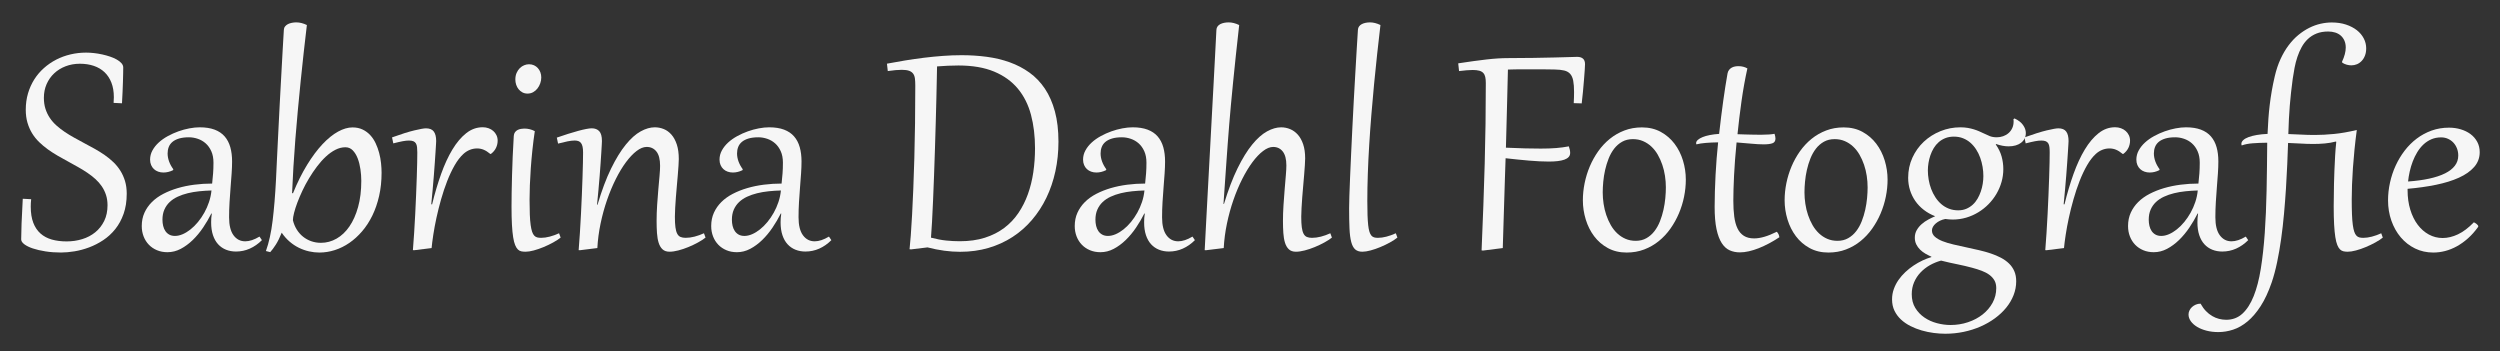 <?xml version="1.0" encoding="utf-8"?>
<!-- Generator: Adobe Illustrator 16.0.0, SVG Export Plug-In . SVG Version: 6.00 Build 0)  -->
<!DOCTYPE svg PUBLIC "-//W3C//DTD SVG 1.1//EN" "http://www.w3.org/Graphics/SVG/1.1/DTD/svg11.dtd">
<svg version="1.1" id="Ebene_1" xmlns="http://www.w3.org/2000/svg" xmlns:xlink="http://www.w3.org/1999/xlink" x="0px" y="0px"
	 width="661.078px" height="92.814px" viewBox="0 0 661.078 92.814" style="enable-background:new 0 0 661.078 92.814;"
	 xml:space="preserve">
<rect x="0" y="0" width="661.078" height="92.814" fill="#333333" stroke="none"/>
<style type="text/css">
<![CDATA[
	.st0{fill:#F6F6F6;}
]]>
</style>
<g>
	<path class="st0" d="M8.241,52.674c-0.044,0.352-0.073,0.689-0.088,1.011s-0.022,0.644-0.022,0.967
		c0,1.67,0.223,3.087,0.67,4.252c0.447,1.164,1.084,2.113,1.912,2.846c0.827,0.732,1.823,1.263,2.988,1.593
		c1.164,0.329,2.472,0.494,3.922,0.494s2.827-0.201,4.131-0.605c1.304-0.402,2.45-1.007,3.438-1.812
		c0.989-0.806,1.776-1.805,2.362-2.999s0.879-2.575,0.879-4.142c0-0.996-0.136-1.908-0.406-2.736
		c-0.272-0.827-0.645-1.589-1.121-2.285c-0.476-0.695-1.04-1.336-1.691-1.922c-0.652-0.586-1.362-1.139-2.132-1.659
		c-0.769-0.52-1.578-1.019-2.428-1.494s-1.714-0.956-2.593-1.44c-0.923-0.498-1.842-1.011-2.758-1.538
		s-1.79-1.092-2.626-1.691c-0.835-0.602-1.611-1.249-2.329-1.945c-0.718-0.695-1.337-1.469-1.857-2.318
		s-0.93-1.787-1.23-2.812s-0.45-2.16-0.45-3.405c0-1.553,0.198-2.999,0.593-4.34
		C7.801,23.352,8.354,22.121,9.065,21c0.71-1.12,1.56-2.12,2.549-2.999c0.989-0.879,2.073-1.622,3.252-2.231
		c1.179-0.607,2.439-1.068,3.779-1.384c1.341-0.315,2.714-0.473,4.12-0.473c0.644,0,1.333,0.04,2.065,0.121
		s1.465,0.201,2.197,0.362s1.432,0.355,2.099,0.582c0.666,0.228,1.256,0.487,1.769,0.78s0.923,0.615,1.23,0.967
		s0.461,0.726,0.461,1.12c0,0.426-0.007,0.956-0.022,1.594c-0.015,0.637-0.033,1.362-0.055,2.175
		c-0.022,0.814-0.055,1.7-0.099,2.659s-0.095,1.974-0.154,3.043l-2.219-0.109
		c0.044-0.527,0.066-1.033,0.066-1.517c0-1.45-0.216-2.728-0.648-3.834s-1.04-2.028-1.823-2.769
		c-0.784-0.74-1.729-1.297-2.835-1.67c-1.106-0.374-2.333-0.56-3.68-0.56s-2.604,0.224-3.768,0.67
		c-1.165,0.447-2.172,1.07-3.022,1.868s-1.516,1.747-2,2.845c-0.483,1.1-0.725,2.308-0.725,3.626
		c0,1.069,0.139,2.04,0.417,2.911c0.278,0.872,0.663,1.674,1.154,2.406c0.49,0.732,1.073,1.398,1.747,2
		c0.674,0.6,1.406,1.168,2.197,1.702c0.791,0.535,1.626,1.044,2.505,1.527s1.765,0.967,2.659,1.45
		c0.923,0.483,1.842,0.981,2.758,1.494c0.915,0.513,1.79,1.059,2.626,1.637c0.835,0.579,1.607,1.209,2.318,1.89
		c0.71,0.682,1.326,1.437,1.846,2.264s0.93,1.739,1.23,2.735s0.451,2.102,0.451,3.318
		c0,2.006-0.275,3.786-0.824,5.339c-0.55,1.553-1.286,2.904-2.208,4.054c-0.923,1.15-1.981,2.121-3.175,2.912
		s-2.435,1.428-3.724,1.911s-2.578,0.831-3.867,1.044c-1.289,0.212-2.483,0.318-3.582,0.318
		c-1.45,0-2.812-0.099-4.087-0.297c-1.274-0.197-2.392-0.457-3.351-0.779c-0.96-0.322-1.714-0.692-2.264-1.11
		c-0.549-0.417-0.824-0.846-0.824-1.285c0-0.981,0.033-2.388,0.099-4.219c0.065-1.831,0.172-4.007,0.318-6.526
		L8.241,52.674z"/>
	<path class="st0" d="M56.449,43.006c0-1.157-0.19-2.161-0.571-3.011s-0.879-1.545-1.494-2.087
		s-1.311-0.944-2.087-1.208s-1.553-0.397-2.329-0.397c-1.04,0-1.919,0.11-2.637,0.33s-1.3,0.519-1.747,0.9
		s-0.769,0.832-0.967,1.352c-0.197,0.52-0.296,1.08-0.296,1.682c0,0.703,0.128,1.41,0.384,2.12
		s0.634,1.402,1.132,2.076l-0.088,0.241c-0.835,0.41-1.677,0.615-2.527,0.615c-0.498,0-0.963-0.076-1.395-0.231
		c-0.433-0.153-0.806-0.377-1.121-0.67s-0.564-0.652-0.747-1.076c-0.183-0.426-0.274-0.901-0.274-1.429
		c0-0.864,0.209-1.677,0.626-2.438c0.418-0.762,0.971-1.458,1.659-2.088s1.487-1.193,2.395-1.691
		s1.846-0.92,2.812-1.264s1.937-0.607,2.912-0.791c0.974-0.184,1.878-0.275,2.713-0.275
		c1.538,0,2.853,0.205,3.944,0.615s1.978,1.008,2.659,1.791c0.681,0.784,1.179,1.732,1.494,2.846
		c0.315,1.113,0.472,2.373,0.472,3.779c0,0.967-0.041,2.029-0.121,3.186c-0.081,1.158-0.172,2.37-0.275,3.637
		c-0.102,1.268-0.194,2.574-0.275,3.922s-0.121,2.688-0.121,4.021c0,2.109,0.392,3.695,1.175,4.757
		c0.784,1.062,1.813,1.593,3.087,1.593c1.128,0,2.388-0.417,3.779-1.252l0.637,0.945
		c-0.981,0.981-2.051,1.728-3.208,2.24c-1.157,0.514-2.373,0.769-3.647,0.769c-0.952,0-1.831-0.161-2.637-0.483
		s-1.502-0.802-2.087-1.44c-0.586-0.637-1.04-1.438-1.362-2.405s-0.483-2.088-0.483-3.362
		c0-0.381,0.011-0.762,0.033-1.143c0.022-0.381,0.07-0.784,0.143-1.208h-0.132
		c-0.63,1.26-1.359,2.501-2.186,3.724c-0.828,1.224-1.736,2.315-2.725,3.274c-0.989,0.959-2.044,1.735-3.164,2.329
		c-1.121,0.593-2.296,0.89-3.527,0.89c-1.011,0-1.934-0.176-2.769-0.527s-1.549-0.835-2.142-1.45
		c-0.594-0.615-1.055-1.344-1.385-2.187c-0.329-0.842-0.494-1.762-0.494-2.758c0-1.289,0.238-2.461,0.714-3.516
		s1.135-1.999,1.978-2.834s1.85-1.557,3.022-2.164s2.446-1.113,3.823-1.517c1.377-0.402,2.834-0.703,4.373-0.9
		c1.538-0.198,3.106-0.297,4.702-0.297c0.102-0.923,0.187-1.816,0.252-2.681
		C56.416,44.998,56.449,44.046,56.449,43.006z M42.958,58.101c0,0.572,0.062,1.117,0.187,1.638
		c0.124,0.52,0.322,0.978,0.593,1.373s0.615,0.707,1.033,0.934c0.417,0.228,0.919,0.341,1.505,0.341
		c0.659,0,1.34-0.154,2.043-0.461c0.703-0.309,1.395-0.732,2.077-1.275c0.681-0.541,1.333-1.19,1.955-1.944
		c0.623-0.754,1.183-1.578,1.681-2.472s0.912-1.835,1.242-2.823c0.329-0.989,0.545-2.003,0.648-3.044
		c-1.084,0.029-2.161,0.1-3.23,0.209c-1.069,0.11-2.084,0.282-3.043,0.517c-0.96,0.234-1.85,0.542-2.67,0.923
		s-1.527,0.854-2.12,1.417c-0.594,0.565-1.059,1.23-1.395,2C43.126,56.2,42.958,57.091,42.958,58.101z"/>
	<path class="st0" d="M81.146,6.619c-0.278,2.344-0.557,4.761-0.835,7.251s-0.546,5.01-0.802,7.559
		s-0.505,5.112-0.747,7.69c-0.241,2.578-0.461,5.124-0.659,7.636c-0.197,2.512-0.37,4.973-0.516,7.383
		s-0.264,4.721-0.352,6.932l0.242,0.022c1.157-2.842,2.402-5.347,3.735-7.515s2.688-3.984,4.065-5.449
		s2.743-2.57,4.098-3.318c1.355-0.746,2.633-1.12,3.834-1.12c1.011,0,1.904,0.186,2.681,0.56
		c0.776,0.373,1.45,0.872,2.022,1.494s1.047,1.34,1.428,2.153c0.381,0.812,0.689,1.662,0.923,2.549
		s0.399,1.783,0.495,2.691c0.095,0.908,0.143,1.758,0.143,2.549c0,2.183-0.216,4.223-0.648,6.119
		c-0.432,1.897-1.029,3.626-1.79,5.186c-0.762,1.56-1.663,2.948-2.703,4.164s-2.168,2.241-3.384,3.076
		s-2.498,1.469-3.845,1.9s-2.703,0.648-4.065,0.648c-0.908,0-1.82-0.102-2.735-0.308
		c-0.916-0.205-1.81-0.52-2.681-0.944c-0.872-0.426-1.696-0.971-2.472-1.638
		c-0.776-0.666-1.472-1.454-2.087-2.362c-0.513,1.289-1.033,2.344-1.56,3.164s-1.018,1.48-1.472,1.978
		l-1.143-0.286c0.806-2.241,1.399-4.933,1.78-8.075c0.381-3.142,0.674-6.697,0.879-10.668
		c0.073-1.699,0.165-3.633,0.275-5.801c0.109-2.168,0.223-4.453,0.34-6.856s0.242-4.859,0.373-7.371
		s0.264-4.955,0.396-7.328S74.613,15.665,74.73,13.54c0.117-2.123,0.227-4.006,0.33-5.646
		c0.015-0.352,0.124-0.655,0.33-0.912c0.205-0.256,0.461-0.461,0.769-0.615c0.308-0.153,0.655-0.268,1.044-0.34
		c0.388-0.074,0.772-0.11,1.153-0.11C79.249,5.916,80.179,6.15,81.146,6.619z M95.538,47.817
		c0-0.996-0.077-2.022-0.231-3.076c-0.154-1.055-0.396-2.01-0.726-2.867c-0.329-0.856-0.762-1.56-1.296-2.109
		c-0.535-0.549-1.183-0.824-1.945-0.824c-0.894,0-1.776,0.225-2.648,0.671s-1.714,1.048-2.526,1.802
		c-0.814,0.754-1.593,1.626-2.34,2.614c-0.747,0.989-1.447,2.025-2.098,3.109
		c-0.652,1.084-1.238,2.179-1.758,3.285c-0.52,1.106-0.967,2.157-1.341,3.153
		c-0.373,0.996-0.663,1.9-0.868,2.713c-0.205,0.814-0.308,1.461-0.308,1.945c0.22,0.908,0.56,1.732,1.022,2.472
		c0.461,0.739,1.018,1.37,1.67,1.89c0.651,0.519,1.377,0.919,2.175,1.197s1.645,0.418,2.538,0.418
		c1.465,0,2.846-0.37,4.142-1.11c1.297-0.739,2.428-1.812,3.395-3.219s1.732-3.124,2.296-5.152
		C95.256,52.7,95.538,50.395,95.538,47.817z"/>
	<path class="st0" d="M109.535,66.165l-0.352-0.021c0.117-1.393,0.227-2.908,0.33-4.549s0.198-3.307,0.286-4.999
		c0.088-1.691,0.165-3.368,0.231-5.031c0.065-1.663,0.124-3.216,0.176-4.658c0.051-1.442,0.088-2.735,0.109-3.878
		c0.022-1.143,0.033-2.044,0.033-2.703c0-0.542-0.022-1.011-0.066-1.406s-0.143-0.725-0.296-0.988
		c-0.154-0.264-0.377-0.458-0.67-0.583c-0.293-0.124-0.689-0.186-1.187-0.186c-0.249,0-0.505,0.015-0.769,0.044
		s-0.557,0.073-0.879,0.132s-0.685,0.136-1.088,0.231c-0.403,0.096-0.868,0.209-1.395,0.341l-0.33-1.582
		c2.432-0.879,4.402-1.497,5.911-1.856s2.527-0.539,3.054-0.539c0.967,0,1.659,0.283,2.076,0.847
		c0.418,0.564,0.626,1.402,0.626,2.516c0,0.102-0.015,0.403-0.044,0.901s-0.07,1.147-0.121,1.944
		c-0.052,0.798-0.114,1.725-0.187,2.779s-0.158,2.187-0.252,3.394c-0.096,1.209-0.202,2.469-0.319,3.779
		c-0.117,1.312-0.242,2.618-0.373,3.923l0.22,0.021c0.703-2.871,1.498-5.548,2.384-8.031
		c0.886-2.482,1.882-4.64,2.988-6.471s2.322-3.269,3.647-4.317s2.78-1.571,4.362-1.571
		c0.557,0,1.077,0.088,1.56,0.264s0.901,0.422,1.252,0.736s0.63,0.689,0.835,1.12
		c0.205,0.433,0.308,0.905,0.308,1.417c0,0.66-0.143,1.293-0.428,1.901c-0.286,0.608-0.736,1.145-1.352,1.614
		h-0.176c-0.615-0.512-1.197-0.882-1.747-1.109c-0.549-0.227-1.131-0.34-1.747-0.34
		c-0.659,0-1.296,0.124-1.912,0.373s-1.179,0.607-1.692,1.076c-0.835,0.762-1.611,1.77-2.329,3.022
		c-0.718,1.253-1.373,2.641-1.966,4.164c-0.594,1.523-1.128,3.124-1.605,4.801
		c-0.476,1.678-0.886,3.311-1.23,4.9s-0.623,3.084-0.835,4.482s-0.362,2.574-0.45,3.526L109.535,66.165z"/>
	<path class="st0" d="M141.417,34.679c-0.249,1.67-0.461,3.344-0.637,5.021s-0.319,3.3-0.428,4.866
		c-0.11,1.568-0.191,3.051-0.242,4.45s-0.077,2.662-0.077,3.79c0,1.523,0.022,2.831,0.066,3.922
		c0.044,1.092,0.117,2.011,0.22,2.758s0.231,1.344,0.385,1.791c0.153,0.447,0.344,0.791,0.571,1.032
		c0.227,0.242,0.49,0.399,0.791,0.473c0.3,0.073,0.641,0.11,1.022,0.11c0.703,0,1.461-0.106,2.274-0.319
		c0.812-0.212,1.637-0.509,2.472-0.89l0.417,1.143c-0.527,0.425-1.19,0.857-1.989,1.297
		s-1.637,0.842-2.516,1.208s-1.74,0.663-2.582,0.89s-1.571,0.341-2.186,0.341c-0.41,0-0.784-0.033-1.121-0.099
		c-0.337-0.066-0.641-0.231-0.912-0.494s-0.513-0.652-0.725-1.165c-0.213-0.513-0.389-1.208-0.527-2.087
		c-0.14-0.879-0.246-1.978-0.319-3.297s-0.11-2.914-0.11-4.789c0-1.1,0.011-2.341,0.033-3.725
		c0.021-1.385,0.055-2.871,0.099-4.461c0.044-1.589,0.102-3.266,0.176-5.031s0.169-3.586,0.286-5.461
		c0.029-0.41,0.139-0.742,0.33-0.999s0.425-0.454,0.703-0.594c0.278-0.139,0.575-0.233,0.89-0.285
		s0.605-0.077,0.868-0.077C139.63,33.997,140.553,34.224,141.417,34.679z M139.505,24.747
		c-0.513,0-0.967-0.106-1.362-0.319c-0.396-0.212-0.732-0.49-1.011-0.835c-0.278-0.344-0.491-0.739-0.637-1.187
		c-0.146-0.446-0.22-0.904-0.22-1.373c0-0.659,0.11-1.241,0.33-1.747c0.22-0.505,0.505-0.93,0.857-1.274
		c0.352-0.344,0.74-0.601,1.165-0.769s0.842-0.253,1.252-0.253c0.498,0,0.945,0.092,1.34,0.274
		c0.396,0.184,0.736,0.435,1.022,0.758c0.285,0.322,0.505,0.692,0.659,1.11c0.153,0.417,0.231,0.868,0.231,1.351
		c0,0.514-0.088,1.022-0.264,1.527c-0.176,0.506-0.421,0.963-0.736,1.373s-0.696,0.74-1.143,0.989
		S140.047,24.747,139.505,24.747z"/>
	<path class="st0" d="M154.183,40.325c0-0.601-0.044-1.105-0.132-1.516s-0.224-0.736-0.407-0.979
		c-0.183-0.241-0.414-0.414-0.692-0.516c-0.278-0.103-0.608-0.154-0.989-0.154c-0.527,0-1.157,0.073-1.89,0.22
		s-1.567,0.345-2.505,0.593l-0.33-1.582c1.04-0.365,2.04-0.699,2.999-0.999c0.959-0.3,1.842-0.56,2.647-0.78
		s1.516-0.389,2.131-0.506s1.099-0.176,1.45-0.176c0.85,0,1.512,0.253,1.989,0.759
		c0.476,0.505,0.714,1.373,0.714,2.603c0,0.146-0.015,0.487-0.044,1.022c-0.029,0.535-0.07,1.212-0.121,2.032
		s-0.113,1.762-0.186,2.824s-0.158,2.193-0.253,3.394s-0.201,2.443-0.318,3.725s-0.242,2.56-0.373,3.834
		l0.132,0.021c1.113-3.779,2.307-6.969,3.582-9.568s2.571-4.709,3.889-6.328s2.629-2.787,3.933-3.505
		s2.549-1.077,3.735-1.077c0.82,0,1.611,0.154,2.373,0.462s1.44,0.798,2.032,1.472
		c0.594,0.674,1.066,1.543,1.417,2.604s0.527,2.347,0.527,3.856c0,0.44-0.026,1.029-0.077,1.769
		c-0.052,0.739-0.114,1.563-0.187,2.472s-0.158,1.871-0.252,2.89c-0.096,1.019-0.18,2.018-0.253,2.999
		s-0.136,1.916-0.186,2.802c-0.052,0.886-0.077,1.659-0.077,2.317c0,1.143,0.047,2.073,0.143,2.791
		s0.253,1.285,0.473,1.703c0.22,0.417,0.513,0.703,0.879,0.856c0.366,0.154,0.813,0.231,1.34,0.231
		c0.762,0,1.553-0.106,2.373-0.319c0.82-0.212,1.648-0.509,2.483-0.89l0.417,1.143
		c-0.527,0.425-1.194,0.857-2,1.297s-1.652,0.842-2.538,1.208s-1.769,0.663-2.647,0.89
		s-1.655,0.341-2.329,0.341c-0.791,0-1.414-0.212-1.868-0.638c-0.454-0.424-0.795-1.003-1.022-1.735
		s-0.373-1.589-0.44-2.571c-0.065-0.981-0.099-2.035-0.099-3.164c0-1.377,0.047-2.793,0.143-4.251
		s0.202-2.846,0.319-4.164s0.223-2.516,0.319-3.593c0.095-1.076,0.143-1.938,0.143-2.582
		c0-1.713-0.322-2.977-0.967-3.79c-0.644-0.812-1.502-1.22-2.571-1.22c-0.85,0-1.743,0.359-2.681,1.077
		s-1.872,1.703-2.801,2.955c-0.931,1.253-1.824,2.732-2.681,4.439c-0.857,1.707-1.63,3.553-2.318,5.537
		c-0.689,1.985-1.26,4.061-1.714,6.229s-0.74,4.336-0.857,6.504l-4.592,0.571l-0.352-0.021
		c0.117-1.393,0.227-2.908,0.33-4.549s0.198-3.307,0.286-4.999c0.088-1.691,0.165-3.368,0.231-5.031
		c0.066-1.663,0.124-3.216,0.176-4.658s0.088-2.735,0.11-3.878C154.172,41.886,154.183,40.984,154.183,40.325z"/>
	<path class="st0" d="M207.027,43.006c0-1.157-0.19-2.161-0.571-3.011s-0.879-1.545-1.494-2.087
		s-1.311-0.944-2.087-1.208s-1.553-0.397-2.329-0.397c-1.04,0-1.919,0.11-2.637,0.33s-1.3,0.519-1.747,0.9
		c-0.447,0.381-0.769,0.832-0.967,1.352c-0.198,0.52-0.297,1.08-0.297,1.682c0,0.703,0.128,1.41,0.385,2.12
		c0.256,0.71,0.633,1.402,1.131,2.076l-0.088,0.241c-0.835,0.41-1.677,0.615-2.527,0.615
		c-0.498,0-0.963-0.076-1.395-0.231c-0.432-0.153-0.806-0.377-1.12-0.67c-0.315-0.293-0.565-0.652-0.747-1.076
		c-0.184-0.426-0.275-0.901-0.275-1.429c0-0.864,0.208-1.677,0.626-2.438c0.417-0.762,0.97-1.458,1.659-2.088
		s1.487-1.193,2.395-1.691s1.846-0.92,2.812-1.264s1.937-0.607,2.911-0.791s1.879-0.275,2.714-0.275
		c1.538,0,2.853,0.205,3.944,0.615c1.091,0.41,1.978,1.008,2.658,1.791c0.682,0.784,1.179,1.732,1.494,2.846
		s0.473,2.373,0.473,3.779c0,0.967-0.041,2.029-0.121,3.186c-0.081,1.158-0.172,2.37-0.274,3.637
		c-0.102,1.268-0.194,2.574-0.274,3.922c-0.081,1.348-0.121,2.688-0.121,4.021c0,2.109,0.392,3.695,1.176,4.757
		c0.783,1.062,1.812,1.593,3.087,1.593c1.128,0,2.388-0.417,3.779-1.252l0.637,0.945
		c-0.981,0.981-2.051,1.728-3.208,2.24c-1.157,0.514-2.373,0.769-3.647,0.769c-0.952,0-1.831-0.161-2.637-0.483
		s-1.502-0.802-2.087-1.44c-0.586-0.637-1.04-1.438-1.362-2.405s-0.483-2.088-0.483-3.362
		c0-0.381,0.011-0.762,0.033-1.143c0.021-0.381,0.069-0.784,0.143-1.208h-0.132
		c-0.63,1.26-1.359,2.501-2.187,3.724c-0.828,1.224-1.735,2.315-2.725,3.274c-0.988,0.959-2.043,1.735-3.164,2.329
		c-1.12,0.593-2.296,0.89-3.526,0.89c-1.011,0-1.934-0.176-2.769-0.527s-1.549-0.835-2.143-1.45
		c-0.593-0.615-1.055-1.344-1.384-2.187c-0.33-0.842-0.495-1.762-0.495-2.758c0-1.289,0.238-2.461,0.714-3.516
		c0.476-1.055,1.135-1.999,1.978-2.834c0.842-0.835,1.849-1.557,3.021-2.164s2.446-1.113,3.823-1.517
		c1.377-0.402,2.834-0.703,4.373-0.9c1.538-0.198,3.106-0.297,4.702-0.297c0.102-0.923,0.186-1.816,0.253-2.681
		C206.994,44.998,207.027,44.046,207.027,43.006z M193.536,58.101c0,0.572,0.062,1.117,0.186,1.638
		s0.322,0.978,0.594,1.373c0.271,0.396,0.615,0.707,1.032,0.934c0.418,0.228,0.919,0.341,1.505,0.341
		c0.659,0,1.34-0.154,2.043-0.461c0.703-0.309,1.395-0.732,2.076-1.275c0.682-0.541,1.333-1.19,1.956-1.944
		c0.622-0.754,1.183-1.578,1.681-2.472s0.912-1.835,1.241-2.823c0.33-0.989,0.546-2.003,0.648-3.044
		c-1.084,0.029-2.161,0.1-3.23,0.209c-1.069,0.11-2.084,0.282-3.043,0.517s-1.849,0.542-2.669,0.923
		s-1.527,0.854-2.121,1.417c-0.593,0.565-1.058,1.23-1.395,2C193.705,56.2,193.536,57.091,193.536,58.101z"/>
	<path class="st0" d="M234.537,16.837c1.553-0.293,3.149-0.575,4.79-0.847c1.641-0.271,3.296-0.509,4.966-0.714
		s3.343-0.369,5.021-0.494s3.336-0.188,4.977-0.188c2.285,0,4.5,0.144,6.647,0.429
		c2.146,0.286,4.167,0.769,6.064,1.45c1.897,0.682,3.636,1.59,5.218,2.725c1.582,1.136,2.94,2.549,4.076,4.241
		c1.135,1.691,2.018,3.694,2.648,6.009s0.945,4.988,0.945,8.021c0,2.725-0.271,5.336-0.813,7.833
		c-0.542,2.498-1.333,4.823-2.373,6.977s-2.311,4.109-3.812,5.867c-1.502,1.758-3.216,3.263-5.142,4.515
		c-1.927,1.253-4.051,2.22-6.372,2.9c-2.322,0.682-4.816,1.022-7.482,1.022c-1.377,0-2.776-0.096-4.197-0.286
		s-2.9-0.483-4.439-0.879l-4.351,0.527l-0.396-0.044c0.102-0.938,0.212-2.179,0.33-3.725
		c0.117-1.545,0.231-3.344,0.34-5.394c0.11-2.051,0.216-4.332,0.319-6.844s0.194-5.215,0.275-8.108
		c0.08-2.893,0.143-5.943,0.186-9.151s0.066-6.541,0.066-9.998c0-0.703-0.029-1.318-0.088-1.846
		s-0.208-0.967-0.451-1.318c-0.241-0.352-0.601-0.615-1.076-0.791c-0.477-0.176-1.125-0.264-1.945-0.264
		c-0.967,0-2.205,0.11-3.713,0.33L234.537,16.837z M247.787,17.561c-0.015,0.732-0.037,1.824-0.066,3.273
		c-0.029,1.451-0.066,3.139-0.11,5.065s-0.099,4.028-0.165,6.306c-0.066,2.278-0.136,4.607-0.209,6.987
		c-0.073,2.381-0.154,4.75-0.242,7.108s-0.176,4.585-0.264,6.68s-0.18,3.996-0.275,5.702
		s-0.186,3.095-0.274,4.163c1.45,0.381,2.787,0.635,4.01,0.759s2.428,0.186,3.615,0.186
		c2.461,0,4.662-0.308,6.603-0.923c1.94-0.615,3.647-1.476,5.119-2.582c1.473-1.105,2.725-2.421,3.758-3.944
		c1.032-1.523,1.875-3.193,2.526-5.01s1.128-3.75,1.429-5.801c0.3-2.051,0.45-4.152,0.45-6.306
		c0-3.223-0.355-6.175-1.065-8.854c-0.711-2.682-1.868-4.988-3.472-6.922c-1.605-1.934-3.695-3.438-6.273-4.516
		c-2.578-1.076-5.728-1.615-9.448-1.615c-0.923,0-1.853,0.022-2.791,0.066S248.753,17.488,247.787,17.561z"/>
	<path class="st0" d="M303.158,43.006c0-1.157-0.19-2.161-0.571-3.011s-0.879-1.545-1.494-2.087
		s-1.311-0.944-2.087-1.208s-1.553-0.397-2.329-0.397c-1.04,0-1.919,0.11-2.637,0.33s-1.3,0.519-1.747,0.9
		s-0.769,0.832-0.967,1.352c-0.197,0.52-0.296,1.08-0.296,1.682c0,0.703,0.128,1.41,0.384,2.12
		s0.634,1.402,1.132,2.076l-0.088,0.241c-0.835,0.41-1.677,0.615-2.527,0.615c-0.498,0-0.963-0.076-1.395-0.231
		c-0.433-0.153-0.806-0.377-1.121-0.67s-0.564-0.652-0.747-1.076c-0.183-0.426-0.274-0.901-0.274-1.429
		c0-0.864,0.209-1.677,0.626-2.438c0.418-0.762,0.971-1.458,1.659-2.088s1.487-1.193,2.395-1.691
		s1.846-0.92,2.812-1.264s1.937-0.607,2.912-0.791c0.974-0.184,1.878-0.275,2.713-0.275
		c1.538,0,2.853,0.205,3.944,0.615s1.978,1.008,2.659,1.791c0.681,0.784,1.179,1.732,1.494,2.846
		c0.315,1.113,0.472,2.373,0.472,3.779c0,0.967-0.041,2.029-0.121,3.186c-0.081,1.158-0.172,2.37-0.275,3.637
		c-0.102,1.268-0.194,2.574-0.275,3.922s-0.121,2.688-0.121,4.021c0,2.109,0.392,3.695,1.175,4.757
		c0.784,1.062,1.813,1.593,3.087,1.593c1.128,0,2.388-0.417,3.779-1.252l0.637,0.945
		c-0.981,0.981-2.051,1.728-3.207,2.24c-1.158,0.514-2.373,0.769-3.648,0.769c-0.952,0-1.831-0.161-2.637-0.483
		s-1.502-0.802-2.087-1.44c-0.586-0.637-1.04-1.438-1.362-2.405s-0.483-2.088-0.483-3.362
		c0-0.381,0.011-0.762,0.033-1.143c0.022-0.381,0.07-0.784,0.143-1.208h-0.132
		c-0.63,1.26-1.359,2.501-2.186,3.724c-0.828,1.224-1.736,2.315-2.725,3.274c-0.989,0.959-2.044,1.735-3.164,2.329
		c-1.121,0.593-2.296,0.89-3.527,0.89c-1.011,0-1.934-0.176-2.769-0.527s-1.549-0.835-2.142-1.45
		c-0.594-0.615-1.055-1.344-1.385-2.187c-0.329-0.842-0.494-1.762-0.494-2.758c0-1.289,0.238-2.461,0.714-3.516
		s1.135-1.999,1.978-2.834s1.85-1.557,3.022-2.164s2.446-1.113,3.823-1.517c1.377-0.402,2.834-0.703,4.373-0.9
		c1.538-0.198,3.106-0.297,4.702-0.297c0.102-0.923,0.187-1.816,0.252-2.681
		C303.125,44.998,303.158,44.046,303.158,43.006z M289.666,58.101c0,0.572,0.062,1.117,0.187,1.638
		c0.124,0.52,0.322,0.978,0.593,1.373s0.615,0.707,1.033,0.934c0.417,0.228,0.919,0.341,1.505,0.341
		c0.659,0,1.34-0.154,2.043-0.461c0.703-0.309,1.395-0.732,2.077-1.275c0.681-0.541,1.333-1.19,1.955-1.944
		c0.623-0.754,1.183-1.578,1.681-2.472s0.912-1.835,1.242-2.823c0.329-0.989,0.545-2.003,0.648-3.044
		c-1.084,0.029-2.161,0.1-3.23,0.209c-1.069,0.11-2.084,0.282-3.043,0.517c-0.96,0.234-1.85,0.542-2.67,0.923
		s-1.527,0.854-2.12,1.417c-0.594,0.565-1.059,1.23-1.395,2C289.835,56.2,289.666,57.091,289.666,58.101z"/>
	<path class="st0" d="M323.659,53.927c1.127-3.707,2.324-6.849,3.592-9.427s2.557-4.669,3.867-6.273
		c1.31-1.603,2.619-2.765,3.922-3.482c1.305-0.718,2.549-1.077,3.736-1.077c0.82,0,1.611,0.158,2.373,0.473
		c0.762,0.315,1.44,0.803,2.031,1.461c0.594,0.66,1.066,1.51,1.418,2.549c0.352,1.041,0.527,2.285,0.527,3.736
		c0,0.44-0.025,1.036-0.076,1.79c-0.053,0.755-0.114,1.597-0.188,2.527s-0.158,1.907-0.252,2.933
		c-0.096,1.025-0.18,2.037-0.254,3.033c-0.072,0.996-0.135,1.94-0.185,2.834
		c-0.053,0.894-0.078,1.662-0.078,2.307c0,1.143,0.048,2.073,0.143,2.791c0.096,0.718,0.254,1.285,0.473,1.703
		c0.221,0.417,0.514,0.703,0.879,0.856c0.367,0.154,0.814,0.231,1.341,0.231c0.762,0,1.553-0.106,2.373-0.319
		c0.82-0.212,1.647-0.509,2.483-0.89l0.417,1.143c-0.527,0.425-1.194,0.857-1.999,1.297
		c-0.807,0.44-1.652,0.842-2.539,1.208c-0.886,0.366-1.768,0.663-2.647,0.89s-1.656,0.341-2.33,0.341
		c-0.791,0-1.413-0.212-1.867-0.638c-0.454-0.424-0.795-1.003-1.022-1.735c-0.228-0.732-0.373-1.589-0.44-2.571
		c-0.066-0.981-0.1-2.035-0.1-3.164c0-1.361,0.048-2.768,0.143-4.219c0.096-1.449,0.199-2.842,0.309-4.174
		c0.109-1.334,0.212-2.553,0.307-3.659c0.096-1.105,0.144-1.995,0.144-2.669c0-1.627-0.315-2.846-0.944-3.659
		c-0.631-0.812-1.48-1.22-2.549-1.22c-0.836,0-1.725,0.359-2.67,1.077s-1.883,1.703-2.812,2.955
		c-0.931,1.253-1.828,2.732-2.691,4.439c-0.865,1.707-1.641,3.553-2.33,5.537
		c-0.688,1.985-1.26,4.061-1.713,6.229c-0.455,2.168-0.74,4.336-0.857,6.504l-4.68,0.571l-0.352-0.021
		c0.088-1.728,0.185-3.637,0.297-5.725c0.109-2.087,0.227-4.303,0.352-6.646c0.123-2.344,0.256-4.786,0.395-7.328
		c0.139-2.541,0.278-5.131,0.418-7.768c0.139-2.637,0.281-5.295,0.428-7.976s0.289-5.328,0.43-7.943
		c0.139-2.614,0.273-5.175,0.406-7.679c0.131-2.506,0.256-4.9,0.373-7.186c0.015-0.352,0.117-0.655,0.308-0.912
		c0.19-0.256,0.435-0.461,0.735-0.615c0.301-0.153,0.642-0.268,1.022-0.34c0.381-0.074,0.776-0.11,1.187-0.11
		c0.879,0,1.802,0.234,2.769,0.703c-0.337,2.988-0.638,5.731-0.901,8.229c-0.264,2.498-0.502,4.812-0.713,6.943
		c-0.213,2.132-0.404,4.12-0.572,5.966s-0.322,3.614-0.461,5.307c-0.14,1.691-0.268,3.344-0.385,4.955
		s-0.234,3.248-0.352,4.91c-0.117,1.663-0.238,3.392-0.363,5.186c-0.124,1.795-0.26,3.725-0.406,5.79
		L323.659,53.927z"/>
	<path class="st0" d="M365.033,6.619c-0.293,2.49-0.583,5.043-0.868,7.657c-0.285,2.615-0.557,5.26-0.812,7.933
		c-0.257,2.673-0.494,5.357-0.715,8.053c-0.219,2.695-0.41,5.351-0.57,7.965
		c-0.162,2.615-0.286,5.183-0.374,7.702s-0.132,4.936-0.132,7.25c0,1.451,0.018,2.695,0.055,3.736
		c0.037,1.039,0.096,1.918,0.176,2.637c0.08,0.717,0.19,1.296,0.33,1.735c0.139,0.44,0.31,0.776,0.516,1.011
		s0.447,0.393,0.726,0.473s0.608,0.121,0.989,0.121c0.703,0,1.461-0.106,2.273-0.319
		c0.812-0.212,1.637-0.509,2.473-0.89l0.417,1.143c-0.527,0.425-1.19,0.857-1.989,1.297
		c-0.798,0.44-1.637,0.842-2.516,1.208s-1.739,0.663-2.582,0.89c-0.842,0.227-1.57,0.341-2.186,0.341
		c-0.791,0-1.418-0.202-1.879-0.605s-0.812-1.059-1.055-1.967s-0.395-2.09-0.461-3.548s-0.1-3.233-0.1-5.329
		c0-0.762,0.022-1.849,0.066-3.263c0.044-1.413,0.105-3.058,0.188-4.933c0.08-1.875,0.172-3.926,0.273-6.152
		c0.103-2.227,0.213-4.529,0.33-6.91s0.242-4.783,0.373-7.207c0.133-2.424,0.264-4.769,0.397-7.031
		c0.131-2.264,0.256-4.398,0.373-6.405s0.227-3.779,0.33-5.317c0.014-0.352,0.117-0.655,0.307-0.912
		c0.191-0.256,0.435-0.461,0.736-0.615c0.301-0.153,0.637-0.268,1.012-0.34c0.373-0.074,0.75-0.11,1.131-0.11
		C363.143,5.916,364.066,6.15,365.033,6.619z"/>
	<path class="st0" d="M392.894,21.956c0-0.63-0.048-1.16-0.144-1.593c-0.095-0.433-0.271-0.788-0.527-1.065
		c-0.256-0.279-0.611-0.48-1.065-0.605c-0.455-0.124-1.041-0.186-1.758-0.186c-0.469,0-0.996,0.025-1.582,0.076
		c-0.586,0.052-1.253,0.121-2,0.209l-0.22-2.043c1.435-0.221,2.769-0.414,3.999-0.583
		c1.23-0.168,2.385-0.315,3.461-0.44c1.076-0.124,2.084-0.216,3.022-0.274s1.823-0.088,2.658-0.088
		c2.402,0,4.658-0.018,6.768-0.055s3.977-0.073,5.604-0.11c1.625-0.036,2.959-0.073,3.998-0.109
		c1.041-0.036,1.685-0.056,1.934-0.056c0.674,0,1.191,0.158,1.549,0.473c0.359,0.315,0.539,0.803,0.539,1.461
		c0,0.264-0.025,0.777-0.076,1.539c-0.053,0.762-0.117,1.637-0.199,2.625c-0.08,0.989-0.172,2.033-0.273,3.131
		c-0.103,1.1-0.213,2.125-0.33,3.076l-2.109-0.065c0.029-0.557,0.051-1.077,0.066-1.56
		c0.014-0.484,0.021-0.938,0.021-1.363c0-1.23-0.074-2.229-0.221-2.999c-0.146-0.769-0.412-1.373-0.801-1.812
		s-0.92-0.739-1.594-0.901c-0.674-0.16-1.531-0.248-2.57-0.264c-0.762-0.014-1.469-0.025-2.121-0.032
		c-0.65-0.007-1.285-0.011-1.9-0.011h-4.504c-0.264,0-0.531,0-0.803,0c-0.271,0-0.553,0.004-0.846,0.011
		s-0.615,0.015-0.967,0.021c-0.352,0.008-0.739,0.019-1.164,0.033c-0.059,2.476-0.132,5.46-0.22,8.954
		c-0.088,3.493-0.19,7.394-0.308,11.7c1.904,0.088,3.607,0.15,5.109,0.186c1.5,0.037,2.873,0.055,4.119,0.055
		c1.523,0,2.875-0.047,4.055-0.143c1.178-0.095,2.295-0.245,3.35-0.45c0.234,0.644,0.352,1.224,0.352,1.735
		c0,0.426-0.131,0.784-0.395,1.077s-0.641,0.527-1.133,0.703c-0.49,0.176-1.084,0.304-1.779,0.385
		s-1.477,0.12-2.34,0.12c-1.539,0-3.277-0.084-5.219-0.252s-4.01-0.377-6.207-0.627
		c-0.059,1.803-0.121,3.678-0.188,5.625c-0.065,1.949-0.127,3.926-0.185,5.934
		c-0.059,2.006-0.121,4.035-0.188,6.086s-0.128,4.087-0.186,6.108l-5.208,0.659l-0.395-0.044
		c0.176-4.204,0.332-8.188,0.473-11.953c0.139-3.765,0.256-7.427,0.352-10.986
		c0.094-3.56,0.168-7.086,0.219-10.58C392.868,29.196,392.894,25.618,392.894,21.956z"/>
	<path class="st0" d="M418.559,52.96c0-1.48,0.152-2.981,0.461-4.505c0.307-1.523,0.762-2.999,1.361-4.428
		c0.602-1.428,1.346-2.769,2.231-4.021c0.887-1.253,1.908-2.348,3.066-3.285c1.156-0.938,2.445-1.678,3.867-2.219
		c1.42-0.543,2.965-0.814,4.635-0.814c1.875,0,3.535,0.396,4.979,1.187c1.441,0.791,2.654,1.835,3.635,3.131
		c0.982,1.297,1.727,2.772,2.231,4.428c0.506,1.655,0.758,3.348,0.758,5.076c0,1.478-0.152,2.981-0.461,4.504
		c-0.307,1.523-0.766,2.999-1.373,4.428c-0.607,1.428-1.355,2.769-2.24,4.021
		c-0.887,1.253-1.908,2.348-3.066,3.285c-1.156,0.938-2.445,1.677-3.867,2.22
		c-1.42,0.541-2.967,0.812-4.637,0.812c-1.875,0-3.533-0.396-4.977-1.187c-1.441-0.791-2.65-1.835-3.625-3.131
		c-0.975-1.297-1.713-2.772-2.219-4.428S418.559,54.688,418.559,52.96z M423.809,50.872
		c0,0.996,0.078,2.007,0.232,3.032c0.152,1.025,0.391,2.015,0.713,2.966c0.322,0.953,0.723,1.843,1.197,2.67
		c0.477,0.828,1.041,1.549,1.693,2.164c0.65,0.615,1.383,1.1,2.197,1.451c0.812,0.352,1.709,0.527,2.691,0.527
		c1.068,0,2.01-0.231,2.822-0.692c0.815-0.462,1.518-1.073,2.109-1.835c0.594-0.762,1.084-1.633,1.473-2.615
		c0.389-0.981,0.699-1.995,0.934-3.043c0.234-1.047,0.4-2.084,0.494-3.109c0.096-1.025,0.143-1.97,0.143-2.834
		c0-1.011-0.076-2.025-0.231-3.043c-0.152-1.018-0.391-2-0.713-2.944c-0.322-0.945-0.723-1.831-1.197-2.659
		c-0.477-0.827-1.041-1.545-1.693-2.153c-0.65-0.607-1.383-1.087-2.197-1.438
		c-0.812-0.352-1.709-0.527-2.691-0.527c-1.068,0-2.01,0.227-2.822,0.681c-0.815,0.454-1.518,1.062-2.109,1.823
		c-0.594,0.762-1.084,1.634-1.473,2.615s-0.699,1.992-0.934,3.032s-0.4,2.076-0.494,3.109
		C423.858,49.081,423.809,50.023,423.809,50.872z"/>
	<path class="st0" d="M462.063,18.089c-0.615,2.783-1.131,5.658-1.549,8.624c-0.416,2.967-0.771,5.893-1.065,8.778
		c0.688,0.029,1.357,0.051,2.01,0.066c0.652,0.014,1.26,0.029,1.824,0.043c0.565,0.016,1.076,0.022,1.537,0.022
		c0.463,0,0.846,0,1.154,0c1.332,0,2.424-0.081,3.273-0.241c0.074,0.248,0.133,0.476,0.176,0.681
		c0.045,0.205,0.066,0.396,0.066,0.571c0,0.644-0.268,1.062-0.803,1.252c-0.533,0.191-1.307,0.286-2.318,0.286
		c-0.967,0-2.047-0.059-3.24-0.176s-2.502-0.228-3.922-0.329c-0.162,1.566-0.297,3.094-0.406,4.581
		s-0.197,2.89-0.264,4.208s-0.113,2.541-0.143,3.669s-0.045,2.109-0.045,2.944c0,1.567,0.08,2.967,0.242,4.197
		c0.16,1.23,0.447,2.273,0.857,3.131c0.41,0.856,0.973,1.512,1.691,1.967c0.717,0.453,1.625,0.681,2.725,0.681
		c0.791,0,1.674-0.14,2.648-0.417c0.973-0.279,2.082-0.726,3.328-1.341c0.395,0.396,0.623,0.879,0.682,1.45
		c-0.908,0.601-1.824,1.147-2.748,1.637c-0.922,0.491-1.83,0.912-2.725,1.264
		c-0.893,0.352-1.758,0.623-2.592,0.812c-0.836,0.191-1.627,0.286-2.373,0.286c-0.982,0-1.879-0.18-2.691-0.538
		c-0.812-0.359-1.516-0.996-2.109-1.912c-0.594-0.915-1.055-2.149-1.385-3.702s-0.494-3.516-0.494-5.889
		c0-1.333,0.021-2.706,0.066-4.12c0.043-1.413,0.102-2.846,0.176-4.295c0.072-1.451,0.168-2.9,0.285-4.352
		c0.117-1.449,0.248-2.878,0.395-4.284c-1.156,0.015-2.228,0.062-3.219,0.143c-0.988,0.081-1.834,0.209-2.537,0.385
		c-0.045-0.088-0.066-0.19-0.066-0.308c0-0.308,0.15-0.597,0.451-0.868c0.301-0.271,0.717-0.517,1.252-0.735
		c0.535-0.221,1.176-0.403,1.922-0.55c0.748-0.146,1.568-0.249,2.461-0.308c0.338-3.062,0.697-5.955,1.078-8.68
		s0.762-5.156,1.143-7.295c0.072-0.381,0.209-0.695,0.406-0.944s0.428-0.446,0.691-0.593s0.549-0.25,0.857-0.309
		c0.307-0.059,0.607-0.088,0.9-0.088c0.484,0,0.92,0.052,1.309,0.154
		C461.364,17.752,461.727,17.898,462.063,18.089z"/>
	<path class="st0" d="M471.909,52.96c0-1.48,0.152-2.981,0.461-4.505c0.307-1.523,0.762-2.999,1.361-4.428
		c0.602-1.428,1.346-2.769,2.231-4.021c0.887-1.253,1.908-2.348,3.066-3.285c1.156-0.938,2.445-1.678,3.867-2.219
		c1.42-0.543,2.965-0.814,4.635-0.814c1.875,0,3.535,0.396,4.979,1.187c1.441,0.791,2.654,1.835,3.635,3.131
		c0.982,1.297,1.727,2.772,2.231,4.428c0.506,1.655,0.758,3.348,0.758,5.076c0,1.478-0.152,2.981-0.461,4.504
		c-0.307,1.523-0.766,2.999-1.373,4.428c-0.607,1.428-1.355,2.769-2.24,4.021
		c-0.887,1.253-1.908,2.348-3.066,3.285c-1.156,0.938-2.445,1.677-3.867,2.22
		c-1.42,0.541-2.967,0.812-4.637,0.812c-1.875,0-3.533-0.396-4.977-1.187c-1.441-0.791-2.65-1.835-3.625-3.131
		c-0.975-1.297-1.713-2.772-2.219-4.428S471.909,54.688,471.909,52.96z M477.159,50.872
		c0,0.996,0.078,2.007,0.232,3.032c0.152,1.025,0.391,2.015,0.713,2.966c0.322,0.953,0.723,1.843,1.197,2.67
		c0.477,0.828,1.041,1.549,1.693,2.164c0.65,0.615,1.383,1.1,2.197,1.451c0.812,0.352,1.709,0.527,2.691,0.527
		c1.068,0,2.01-0.231,2.822-0.692c0.815-0.462,1.518-1.073,2.109-1.835c0.594-0.762,1.084-1.633,1.473-2.615
		c0.389-0.981,0.699-1.995,0.934-3.043c0.234-1.047,0.4-2.084,0.494-3.109c0.096-1.025,0.143-1.97,0.143-2.834
		c0-1.011-0.076-2.025-0.231-3.043c-0.152-1.018-0.391-2-0.713-2.944c-0.322-0.945-0.723-1.831-1.197-2.659
		c-0.477-0.827-1.041-1.545-1.693-2.153c-0.65-0.607-1.383-1.087-2.197-1.438
		c-0.812-0.352-1.709-0.527-2.691-0.527c-1.068,0-2.01,0.227-2.822,0.681c-0.815,0.454-1.518,1.062-2.109,1.823
		c-0.594,0.762-1.084,1.634-1.473,2.615s-0.699,1.992-0.934,3.032s-0.4,2.076-0.494,3.109
		C477.207,49.081,477.159,50.023,477.159,50.872z"/>
	<path class="st0" d="M527.741,38.194c0.746,1.068,1.266,2.146,1.559,3.229s0.44,2.183,0.44,3.296
		c0,1.157-0.156,2.289-0.471,3.394c-0.316,1.106-0.762,2.153-1.342,3.143c-0.578,0.988-1.273,1.897-2.086,2.725
		c-0.815,0.828-1.719,1.545-2.715,2.153s-2.064,1.08-3.207,1.417s-2.338,0.506-3.582,0.506
		c-0.322,0-0.641-0.016-0.955-0.045c-0.316-0.029-0.643-0.065-0.979-0.109c-0.514,0.102-0.982,0.256-1.406,0.461
		c-0.426,0.205-0.799,0.447-1.121,0.726s-0.57,0.575-0.746,0.89c-0.176,0.315-0.264,0.634-0.264,0.956
		c0,0.644,0.252,1.194,0.758,1.647c0.506,0.455,1.182,0.85,2.031,1.188c0.85,0.336,1.836,0.633,2.957,0.89
		c1.119,0.257,2.287,0.517,3.504,0.78c1.098,0.234,2.182,0.476,3.252,0.725c1.068,0.249,2.088,0.535,3.055,0.857
		s1.859,0.699,2.68,1.131s1.531,0.938,2.131,1.517c0.602,0.578,1.07,1.252,1.406,2.022
		c0.338,0.769,0.506,1.659,0.506,2.669c0,1.275-0.231,2.502-0.691,3.681s-1.109,2.282-1.945,3.308
		c-0.834,1.025-1.83,1.963-2.988,2.812c-1.156,0.85-2.432,1.578-3.822,2.186
		c-1.393,0.607-2.875,1.077-4.449,1.406c-1.576,0.33-3.197,0.494-4.867,0.494c-0.967,0-1.986-0.069-3.055-0.208
		c-1.07-0.14-2.125-0.359-3.164-0.659c-1.041-0.301-2.033-0.69-2.977-1.165c-0.945-0.476-1.781-1.051-2.506-1.725
		s-1.301-1.45-1.725-2.329s-0.637-1.883-0.637-3.01c0-0.938,0.152-1.839,0.461-2.703
		c0.307-0.864,0.721-1.67,1.242-2.417c0.519-0.747,1.123-1.442,1.812-2.087c0.688-0.644,1.416-1.224,2.186-1.736
		s1.553-0.956,2.352-1.329c0.799-0.374,1.57-0.671,2.318-0.89l0.043-0.11c-0.541-0.234-1.072-0.502-1.592-0.802
		c-0.521-0.301-0.99-0.656-1.406-1.066c-0.418-0.41-0.756-0.875-1.012-1.395s-0.385-1.109-0.385-1.77
		c0-0.746,0.172-1.417,0.518-2.01c0.344-0.594,0.779-1.121,1.307-1.582c0.527-0.462,1.105-0.861,1.736-1.197
		c0.629-0.338,1.236-0.631,1.822-0.879c-1.127-0.44-2.135-1.004-3.019-1.692
		c-0.887-0.689-1.635-1.472-2.242-2.351s-1.072-1.835-1.395-2.868c-0.322-1.032-0.484-2.112-0.484-3.241
		c0-1.918,0.373-3.694,1.121-5.328c0.746-1.633,1.754-3.043,3.022-4.229s2.734-2.116,4.404-2.79
		s3.428-1.012,5.273-1.012c0.703,0,1.348,0.052,1.934,0.154s1.129,0.231,1.627,0.385
		c0.498,0.153,0.955,0.322,1.373,0.505c0.418,0.184,0.809,0.362,1.176,0.538c0.557,0.279,1.102,0.524,1.637,0.736
		c0.535,0.213,1.154,0.318,1.857,0.318c0.586,0,1.148-0.095,1.691-0.285c0.541-0.19,1.018-0.465,1.428-0.824
		c0.41-0.358,0.736-0.798,0.979-1.318c0.242-0.519,0.361-1.109,0.361-1.769c0-0.102-0.002-0.198-0.01-0.286
		s-0.019-0.19-0.033-0.307l0.285-0.198c1.012,0.469,1.762,1.052,2.252,1.747c0.492,0.695,0.736,1.395,0.736,2.098
		c0,0.557-0.109,1.052-0.33,1.483c-0.219,0.433-0.529,0.802-0.934,1.11c-0.402,0.307-0.883,0.541-1.44,0.703
		c-0.557,0.16-1.172,0.241-1.846,0.241c-1.025,0-2.131-0.205-3.316-0.615L527.741,38.194z M513.282,68.911
		c-1.039,0.279-2.025,0.682-2.955,1.209s-1.754,1.168-2.473,1.923c-0.717,0.754-1.285,1.614-1.701,2.581
		c-0.418,0.967-0.627,2.022-0.627,3.164c0,1.406,0.31,2.619,0.934,3.637s1.428,1.864,2.418,2.538
		c0.988,0.674,2.09,1.172,3.307,1.494c1.215,0.322,2.416,0.483,3.603,0.483c1.611,0,3.148-0.246,4.613-0.736
		s2.75-1.172,3.857-2.043c1.105-0.872,1.984-1.9,2.637-3.088c0.65-1.185,0.977-2.482,0.977-3.889
		c0-0.791-0.16-1.469-0.482-2.032c-0.322-0.565-0.766-1.055-1.33-1.473c-0.565-0.417-1.234-0.772-2.01-1.065
		c-0.777-0.293-1.627-0.565-2.549-0.812c-1.246-0.338-2.561-0.644-3.945-0.924
		C516.172,69.601,514.747,69.278,513.282,68.911z M517.809,55.618c0.791,0,1.504-0.135,2.143-0.406
		c0.637-0.272,1.203-0.634,1.701-1.088s0.924-0.984,1.275-1.593s0.641-1.245,0.867-1.912
		c0.229-0.666,0.397-1.347,0.506-2.043s0.164-1.366,0.164-2.011c0-0.806-0.068-1.622-0.207-2.45
		c-0.141-0.827-0.35-1.63-0.627-2.405c-0.279-0.777-0.633-1.502-1.066-2.176
		c-0.432-0.674-0.934-1.264-1.504-1.769c-0.572-0.506-1.225-0.905-1.957-1.198s-1.545-0.44-2.438-0.44
		c-0.836,0-1.586,0.133-2.252,0.397c-0.668,0.264-1.258,0.622-1.77,1.076c-0.514,0.454-0.949,0.978-1.307,1.571
		c-0.359,0.593-0.652,1.224-0.879,1.89c-0.229,0.666-0.397,1.344-0.506,2.032s-0.166,1.348-0.166,1.978
		c0,0.806,0.074,1.63,0.221,2.472c0.146,0.843,0.365,1.651,0.658,2.429c0.293,0.775,0.664,1.508,1.111,2.197
		c0.445,0.688,0.967,1.289,1.559,1.801c0.594,0.514,1.264,0.916,2.012,1.209
		C516.094,55.472,516.915,55.618,517.809,55.618z"/>
	<path class="st0" d="M541.188,66.165l-0.352-0.021c0.117-1.393,0.227-2.908,0.328-4.549
		c0.103-1.641,0.199-3.307,0.287-4.999c0.088-1.691,0.164-3.368,0.231-5.031s0.125-3.216,0.176-4.658
		s0.088-2.735,0.109-3.878s0.033-2.044,0.033-2.703c0-0.542-0.021-1.011-0.066-1.406
		c-0.043-0.396-0.143-0.725-0.297-0.988c-0.152-0.264-0.377-0.458-0.67-0.583c-0.293-0.124-0.688-0.186-1.185-0.186
		c-0.25,0-0.506,0.015-0.769,0.044s-0.557,0.073-0.879,0.132s-0.685,0.136-1.088,0.231
		c-0.402,0.096-0.867,0.209-1.395,0.341l-0.33-1.582c2.432-0.879,4.402-1.497,5.91-1.856
		c1.51-0.359,2.527-0.539,3.055-0.539c0.967,0,1.658,0.283,2.076,0.847s0.627,1.402,0.627,2.516
		c0,0.102-0.016,0.403-0.045,0.901s-0.068,1.147-0.121,1.944c-0.051,0.798-0.113,1.725-0.185,2.779
		c-0.074,1.055-0.158,2.187-0.254,3.394c-0.094,1.209-0.201,2.469-0.318,3.779
		c-0.117,1.312-0.242,2.618-0.373,3.923l0.219,0.021c0.703-2.871,1.498-5.548,2.385-8.031
		c0.887-2.482,1.883-4.64,2.988-6.471s2.322-3.269,3.648-4.317c1.324-1.048,2.779-1.571,4.361-1.571
		c0.557,0,1.076,0.088,1.559,0.264c0.484,0.176,0.902,0.422,1.254,0.736s0.629,0.689,0.834,1.12
		c0.205,0.433,0.309,0.905,0.309,1.417c0,0.66-0.143,1.293-0.43,1.901c-0.285,0.608-0.736,1.145-1.352,1.614
		h-0.176c-0.615-0.512-1.197-0.882-1.746-1.109c-0.549-0.227-1.131-0.34-1.746-0.34
		c-0.66,0-1.297,0.124-1.912,0.373s-1.18,0.607-1.691,1.076c-0.836,0.762-1.611,1.77-2.33,3.022
		c-0.717,1.253-1.373,2.641-1.967,4.164c-0.592,1.523-1.127,3.124-1.603,4.801c-0.477,1.678-0.887,3.311-1.23,4.9
		s-0.623,3.084-0.834,4.482c-0.213,1.398-0.363,2.574-0.451,3.526L541.188,66.165z"/>
	<path class="st0" d="M581.682,43.006c0-1.157-0.19-2.161-0.57-3.011s-0.879-1.545-1.494-2.087
		s-1.31-0.944-2.088-1.208c-0.775-0.264-1.553-0.397-2.328-0.397c-1.041,0-1.92,0.11-2.637,0.33
		c-0.719,0.22-1.301,0.519-1.748,0.9c-0.445,0.381-0.768,0.832-0.967,1.352
		c-0.197,0.52-0.297,1.08-0.297,1.682c0,0.703,0.129,1.41,0.385,2.12c0.258,0.71,0.635,1.402,1.133,2.076
		l-0.088,0.241c-0.836,0.41-1.678,0.615-2.527,0.615c-0.498,0-0.963-0.076-1.395-0.231
		c-0.434-0.153-0.807-0.377-1.121-0.67s-0.565-0.652-0.748-1.076c-0.182-0.426-0.273-0.901-0.273-1.429
		c0-0.864,0.209-1.677,0.625-2.438c0.418-0.762,0.971-1.458,1.66-2.088c0.688-0.63,1.486-1.193,2.394-1.691
		s1.846-0.92,2.812-1.264s1.938-0.607,2.912-0.791c0.973-0.184,1.877-0.275,2.713-0.275
		c1.537,0,2.853,0.205,3.943,0.615c1.092,0.41,1.978,1.008,2.66,1.791c0.68,0.784,1.178,1.732,1.494,2.846
		c0.315,1.113,0.471,2.373,0.471,3.779c0,0.967-0.039,2.029-0.119,3.186c-0.082,1.158-0.174,2.37-0.275,3.637
		c-0.103,1.268-0.193,2.574-0.275,3.922c-0.08,1.348-0.121,2.688-0.121,4.021c0,2.109,0.393,3.695,1.176,4.757
		c0.785,1.062,1.812,1.593,3.088,1.593c1.127,0,2.387-0.417,3.779-1.252l0.637,0.945
		c-0.981,0.981-2.051,1.728-3.207,2.24c-1.158,0.514-2.373,0.769-3.648,0.769c-0.951,0-1.83-0.161-2.637-0.483
		c-0.805-0.322-1.502-0.802-2.088-1.44c-0.586-0.637-1.039-1.438-1.361-2.405s-0.484-2.088-0.484-3.362
		c0-0.381,0.012-0.762,0.033-1.143c0.023-0.381,0.07-0.784,0.143-1.208h-0.131
		c-0.631,1.26-1.359,2.501-2.186,3.724c-0.828,1.224-1.736,2.315-2.725,3.274
		c-0.99,0.959-2.045,1.735-3.164,2.329c-1.121,0.593-2.297,0.89-3.527,0.89c-1.012,0-1.934-0.176-2.769-0.527
		c-0.834-0.352-1.549-0.835-2.141-1.45c-0.594-0.615-1.055-1.344-1.385-2.187
		c-0.33-0.842-0.494-1.762-0.494-2.758c0-1.289,0.238-2.461,0.713-3.516c0.477-1.055,1.137-1.999,1.978-2.834
		s1.85-1.557,3.022-2.164s2.445-1.113,3.822-1.517c1.377-0.402,2.834-0.703,4.373-0.9
		c1.537-0.198,3.106-0.297,4.701-0.297c0.103-0.923,0.188-1.816,0.254-2.681S581.682,44.046,581.682,43.006z
		 M568.192,58.101c0,0.572,0.062,1.117,0.188,1.638c0.123,0.52,0.322,0.978,0.592,1.373
		c0.272,0.396,0.615,0.707,1.033,0.934c0.418,0.228,0.92,0.341,1.506,0.341c0.658,0,1.34-0.154,2.043-0.461
		c0.703-0.309,1.395-0.732,2.076-1.275c0.682-0.541,1.334-1.19,1.955-1.944c0.623-0.754,1.184-1.578,1.682-2.472
		s0.912-1.835,1.242-2.823c0.328-0.989,0.545-2.003,0.646-3.044c-1.084,0.029-2.16,0.1-3.228,0.209
		c-1.07,0.11-2.084,0.282-3.043,0.517c-0.961,0.234-1.85,0.542-2.67,0.923s-1.527,0.854-2.121,1.417
		c-0.594,0.565-1.059,1.23-1.395,2C568.36,56.2,568.192,57.091,568.192,58.101z"/>
	<path class="st0" d="M619.301,16.331c0.336-0.718,0.586-1.388,0.746-2.011c0.162-0.622,0.242-1.204,0.242-1.747
		c0-0.674-0.113-1.273-0.34-1.801c-0.229-0.527-0.547-0.975-0.957-1.341s-0.9-0.641-1.473-0.824
		c-0.57-0.183-1.193-0.274-1.867-0.274c-1.172,0-2.197,0.176-3.076,0.527s-1.645,0.835-2.295,1.45
		c-0.652,0.615-1.201,1.329-1.648,2.143c-0.447,0.812-0.824,1.681-1.133,2.603
		c-0.307,0.923-0.557,1.879-0.746,2.867c-0.191,0.989-0.352,1.952-0.484,2.89
		c-0.176,1.289-0.324,2.509-0.449,3.658c-0.125,1.15-0.234,2.301-0.33,3.45s-0.172,2.337-0.231,3.56
		s-0.109,2.545-0.154,3.966c1.1,0.029,2.223,0.077,3.373,0.143c1.15,0.066,2.369,0.099,3.658,0.099
		c1.553,0,3.234-0.088,5.043-0.264s3.82-0.527,6.031-1.055c-0.234,1.744-0.435,3.457-0.604,5.143
		c-0.168,1.684-0.309,3.311-0.418,4.877c-0.109,1.568-0.19,3.055-0.242,4.461c-0.051,1.406-0.076,2.695-0.076,3.867
		c0,1.538,0.021,2.86,0.066,3.966c0.043,1.106,0.117,2.036,0.219,2.791c0.103,0.755,0.231,1.355,0.385,1.802
		s0.344,0.791,0.572,1.032c0.227,0.242,0.49,0.399,0.791,0.473c0.299,0.073,0.641,0.11,1.022,0.11
		c0.703,0,1.461-0.106,2.273-0.319c0.812-0.212,1.637-0.509,2.473-0.89l0.416,1.143
		c-0.527,0.425-1.19,0.857-1.988,1.297c-0.797,0.44-1.637,0.842-2.516,1.208s-1.738,0.663-2.582,0.89
		c-0.842,0.227-1.57,0.341-2.186,0.341c-0.41,0-0.783-0.036-1.121-0.11c-0.336-0.072-0.641-0.238-0.912-0.494
		c-0.27-0.256-0.512-0.644-0.725-1.164s-0.389-1.223-0.527-2.109s-0.246-1.996-0.318-3.329
		c-0.074-1.333-0.109-2.944-0.109-4.834c0-1.714,0.025-3.677,0.076-5.889s0.15-4.665,0.297-7.36
		c0.029-0.615,0.07-1.213,0.121-1.791s0.113-1.242,0.185-1.988l-0.109-0.066c-0.967,0.249-1.947,0.418-2.943,0.506
		s-2,0.131-3.012,0.131c-1.143,0-2.266-0.036-3.371-0.109c-1.107-0.073-2.209-0.125-3.309-0.154
		c-0.059,1.744-0.131,3.641-0.219,5.691s-0.201,4.175-0.34,6.372c-0.141,2.197-0.312,4.428-0.518,6.69
		c-0.205,2.264-0.457,4.472-0.758,6.625s-0.656,4.208-1.066,6.163c-0.41,1.956-0.885,3.731-1.428,5.329
		c-0.863,2.504-1.838,4.596-2.922,6.272s-2.238,3.024-3.461,4.043s-2.49,1.743-3.801,2.176
		c-1.31,0.432-2.619,0.647-3.922,0.647c-1.129,0-2.172-0.124-3.131-0.373c-0.961-0.249-1.791-0.586-2.494-1.011
		s-1.256-0.919-1.66-1.483c-0.402-0.565-0.604-1.16-0.604-1.791c0-0.352,0.08-0.699,0.242-1.043
		c0.16-0.345,0.385-0.648,0.67-0.912s0.623-0.48,1.01-0.648c0.389-0.168,0.81-0.252,1.264-0.252
		c0.426,0.762,0.894,1.409,1.406,1.944c0.514,0.534,1.062,0.974,1.648,1.318c0.586,0.344,1.193,0.597,1.824,0.758
		c0.629,0.161,1.268,0.241,1.91,0.241c1.685,0,3.117-0.545,4.297-1.637s2.168-2.637,2.967-4.636
		c0.797-2,1.424-4.413,1.877-7.24c0.455-2.827,0.803-5.973,1.045-9.438c0.242-3.464,0.402-7.207,0.482-11.227
		c0.082-4.021,0.137-8.236,0.166-12.646c-1.377,0.015-2.648,0.065-3.812,0.153s-2.143,0.279-2.934,0.572
		c-0.059-0.133-0.088-0.272-0.088-0.418c0-0.352,0.164-0.682,0.494-0.988c0.33-0.309,0.799-0.575,1.406-0.803
		c0.607-0.227,1.336-0.414,2.186-0.56s1.795-0.241,2.836-0.285c0.059-1.377,0.131-2.691,0.219-3.944
		c0.088-1.252,0.205-2.489,0.352-3.713s0.326-2.45,0.539-3.681s0.473-2.505,0.779-3.823
		c0.397-1.714,0.908-3.255,1.539-4.625c0.629-1.37,1.344-2.585,2.143-3.647c0.797-1.062,1.662-1.975,2.592-2.736
		s1.887-1.387,2.867-1.878c0.982-0.491,1.978-0.85,2.988-1.077c1.012-0.227,2-0.34,2.967-0.34
		c1.391,0,2.648,0.186,3.768,0.56c1.121,0.374,2.076,0.872,2.867,1.494c0.791,0.623,1.4,1.349,1.824,2.176
		c0.426,0.827,0.637,1.695,0.637,2.603c0,0.718-0.105,1.355-0.318,1.911c-0.211,0.557-0.502,1.029-0.867,1.418
		c-0.367,0.389-0.783,0.681-1.252,0.879c-0.469,0.197-0.967,0.297-1.494,0.297c-0.381,0-0.777-0.056-1.188-0.165
		c-0.41-0.11-0.805-0.282-1.185-0.517L619.301,16.331z"/>
	<path class="st0" d="M654.17,58.782c0.088,0.044,0.203,0.106,0.342,0.186c0.139,0.081,0.268,0.169,0.385,0.264
		c0.117,0.096,0.219,0.198,0.307,0.308c0.088,0.11,0.133,0.217,0.133,0.318c0,0.059-0.023,0.117-0.066,0.176
		c-0.82,1.143-1.703,2.136-2.648,2.978c-0.943,0.843-1.926,1.546-2.943,2.109s-2.055,0.981-3.109,1.253
		c-1.055,0.271-2.096,0.406-3.121,0.406c-1.758,0-3.369-0.359-4.834-1.076c-1.465-0.719-2.725-1.699-3.779-2.945
		c-1.055-1.244-1.877-2.705-2.471-4.383s-0.891-3.476-0.891-5.394c0-1.567,0.172-3.135,0.518-4.702
		c0.344-1.567,0.842-3.062,1.494-4.482c0.65-1.421,1.445-2.743,2.383-3.966s2.004-2.285,3.197-3.187
		c1.193-0.9,2.506-1.607,3.934-2.12s2.963-0.769,4.604-0.769c1.084,0,2.115,0.146,3.098,0.44
		c0.981,0.293,1.842,0.715,2.582,1.264c0.74,0.55,1.328,1.227,1.768,2.033c0.44,0.805,0.66,1.721,0.66,2.746
		c0,1.494-0.486,2.798-1.461,3.911s-2.318,2.058-4.033,2.835c-1.713,0.775-3.731,1.402-6.053,1.878
		c-2.322,0.477-4.83,0.831-7.525,1.065v0.374c0,1.875,0.238,3.589,0.715,5.142
		c0.475,1.553,1.131,2.883,1.965,3.988c0.836,1.105,1.816,1.967,2.945,2.582c1.127,0.615,2.344,0.922,3.647,0.922
		c1.318,0,2.67-0.325,4.055-0.978C651.348,61.306,652.75,60.247,654.17,58.782z M650.04,41.138
		c0-0.674-0.113-1.303-0.34-1.889s-0.541-1.096-0.945-1.527c-0.402-0.432-0.883-0.773-1.44-1.022
		c-0.557-0.25-1.156-0.374-1.801-0.374c-0.953,0-1.816,0.169-2.594,0.505c-0.775,0.338-1.471,0.795-2.086,1.374
		s-1.158,1.252-1.627,2.022c-0.469,0.769-0.867,1.585-1.197,2.45c-0.33,0.863-0.598,1.75-0.803,2.658
		s-0.352,1.795-0.44,2.658c2.08-0.146,3.945-0.398,5.594-0.758c1.647-0.358,3.039-0.82,4.174-1.384
		s2.004-1.237,2.603-2.022C649.741,43.046,650.04,42.149,650.04,41.138z"/>
</g>
</svg>
